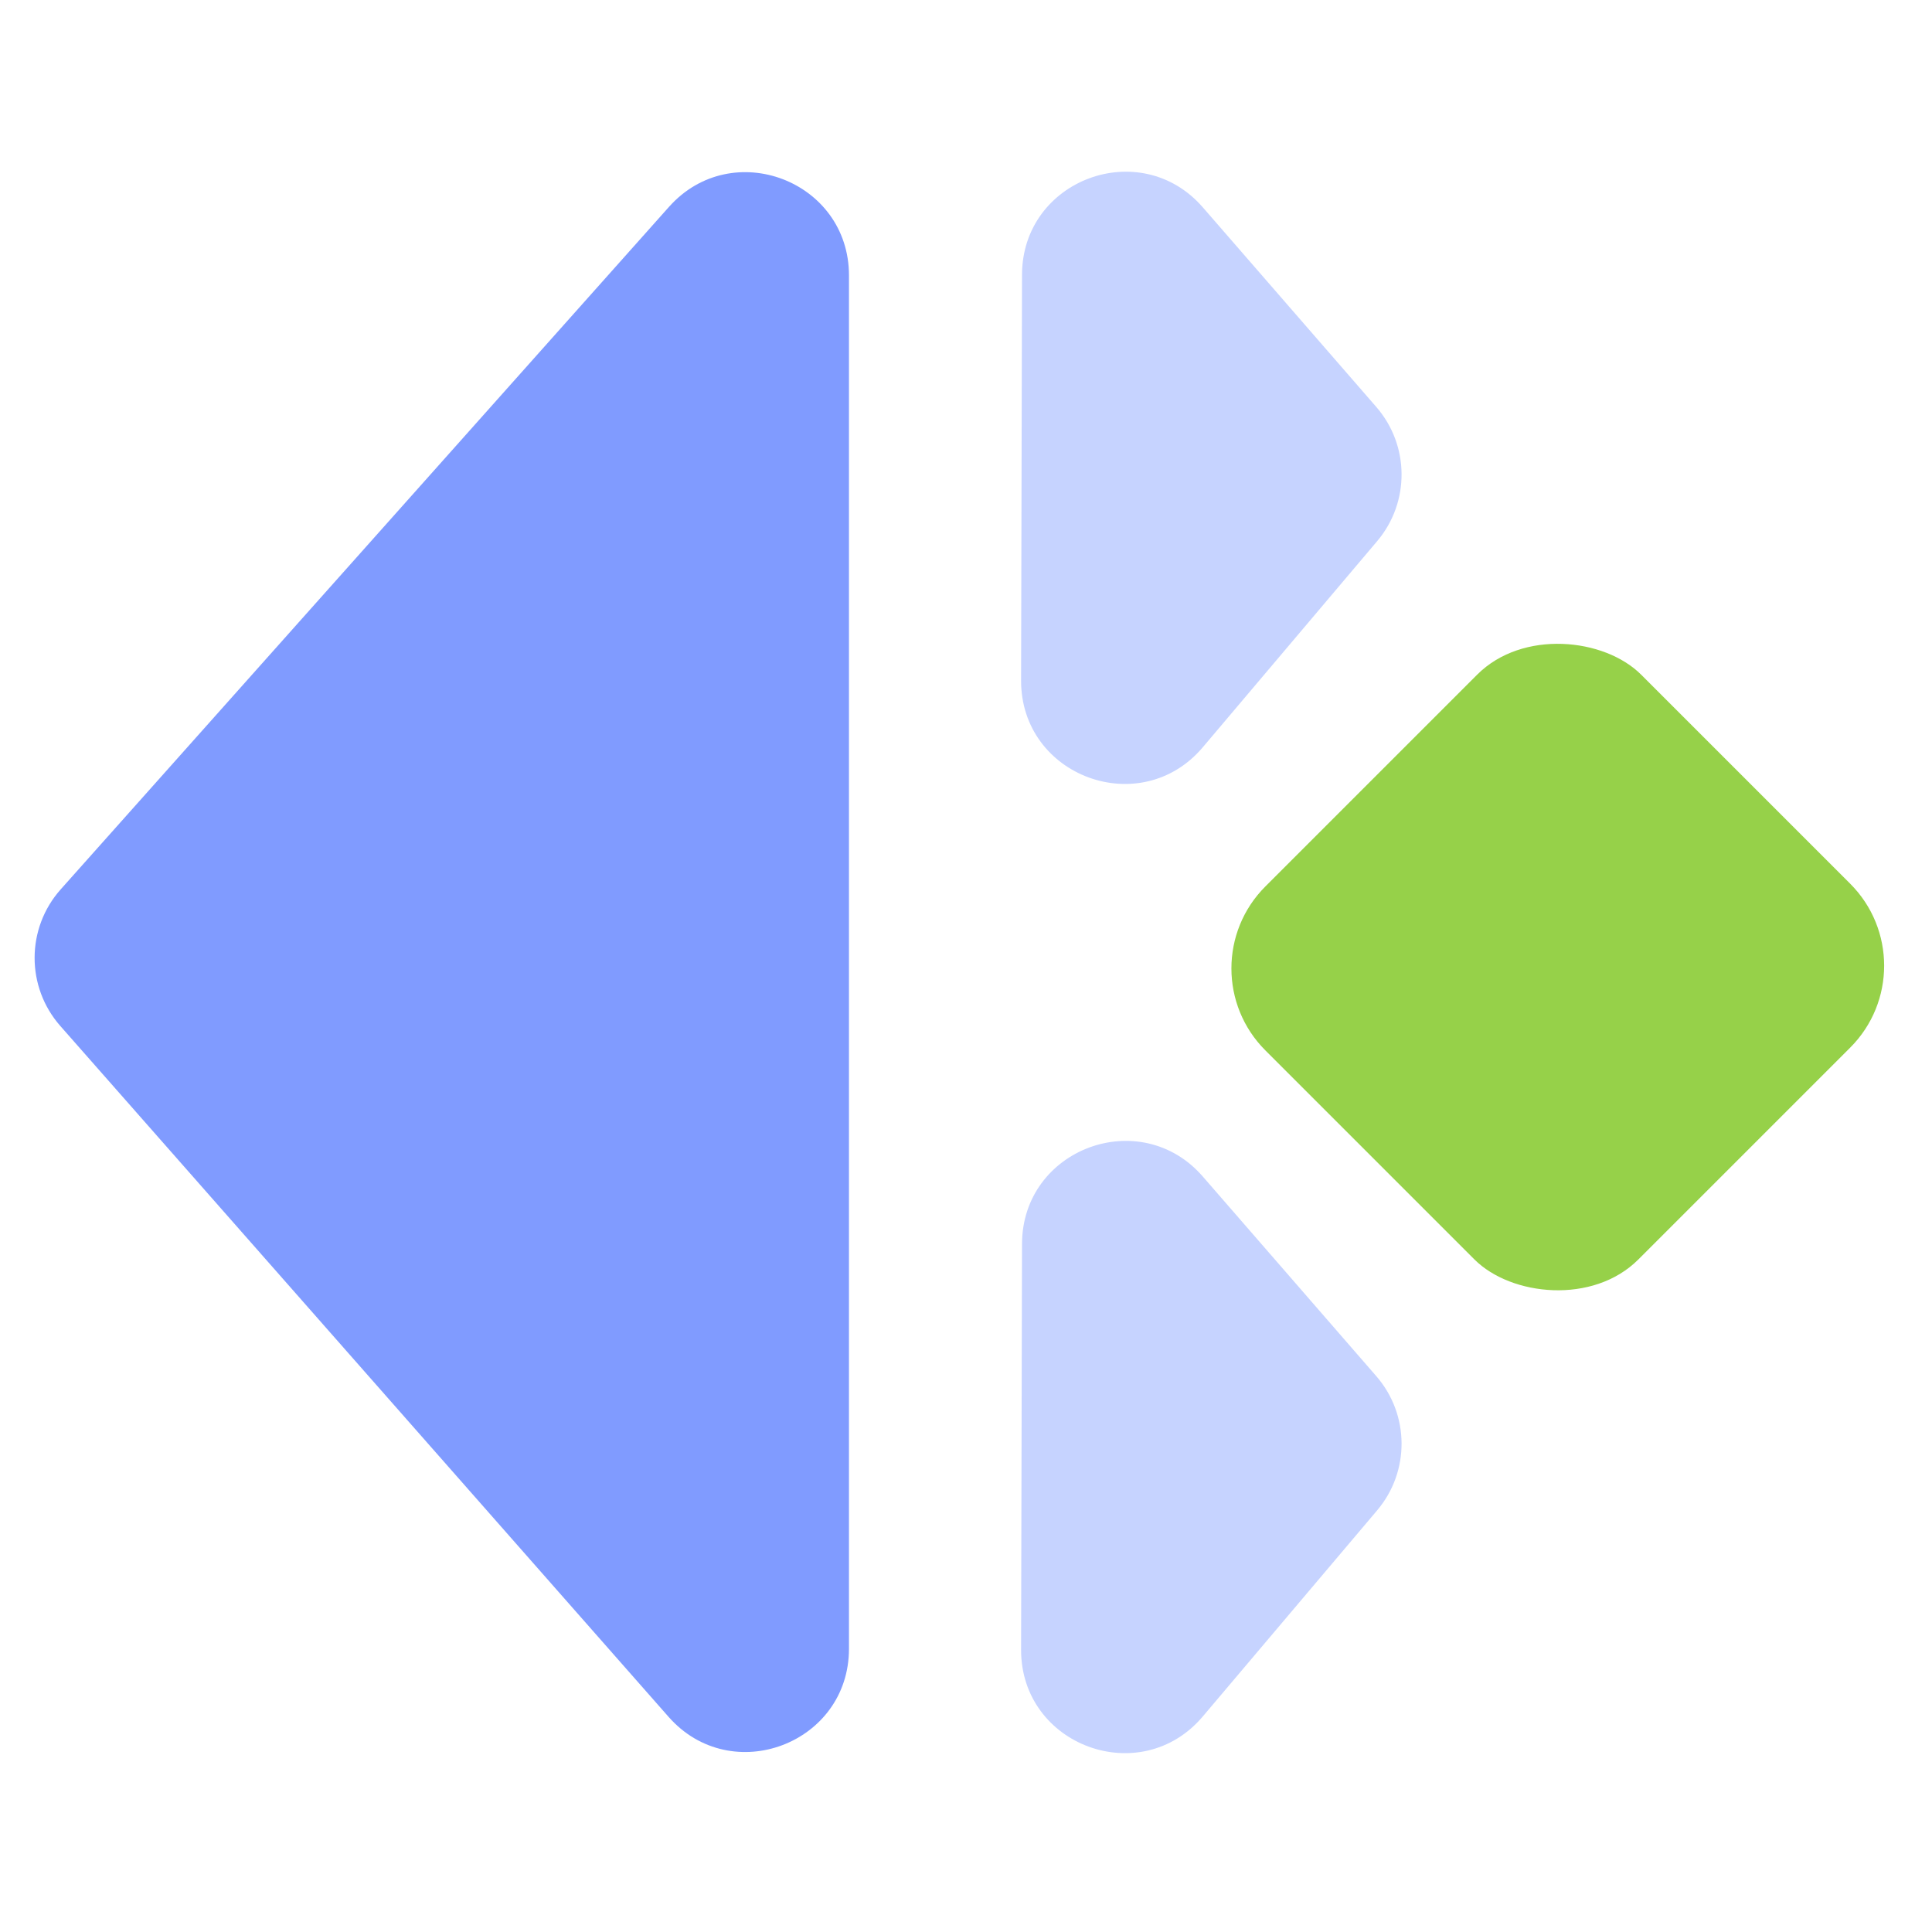 <svg width="150" height="150" viewBox="0 0 150 150" fill="none" xmlns="http://www.w3.org/2000/svg">
<path d="M4.683 79.657C2.01 76.621 2.024 72.067 4.715 69.047L51.941 16.06C56.832 10.572 65.914 14.031 65.914 21.382L65.914 128.01C65.914 135.385 56.783 138.832 51.909 133.297L4.683 79.657Z" fill="#809BFF"/>
<path d="M106.856 31.597C109.445 34.576 109.474 38.998 106.925 42.012L93.385 58.017C88.566 63.714 79.26 60.294 79.277 52.832L79.349 21.328C79.366 13.937 88.539 10.52 93.387 16.099L106.856 31.597Z" fill="#C6D3FF"/>
<path d="M106.856 106.846C109.445 109.825 109.474 114.247 106.925 117.26L93.385 133.265C88.566 138.962 79.26 135.542 79.277 128.08L79.349 96.577C79.366 89.185 88.539 85.768 93.387 91.347L106.856 106.846Z" fill="#C6D3FF"/>
<rect width="41.263" height="40.961" rx="9" transform="matrix(0.707 -0.707 0.707 0.707 91.879 75.188)" fill="#96D149"/>
</svg>
